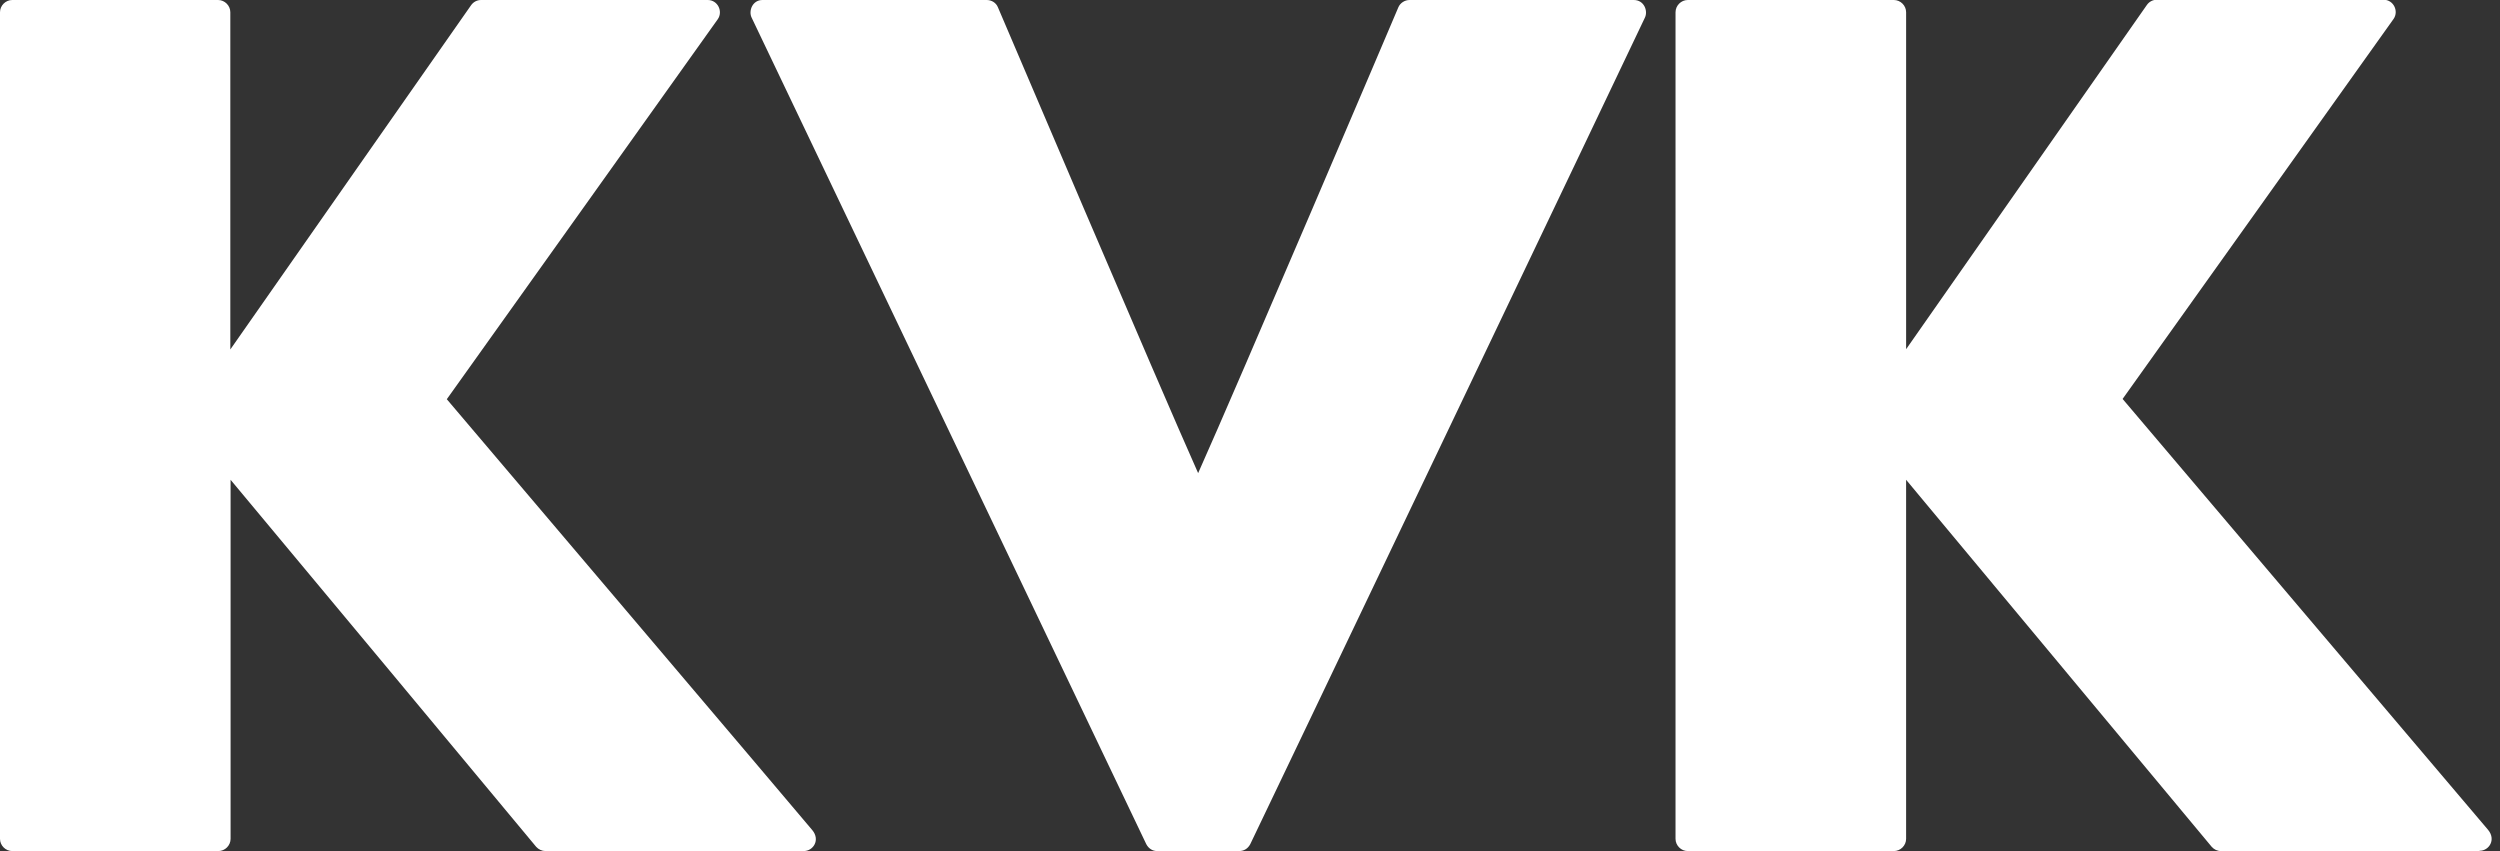 <?xml version="1.0" encoding="UTF-8"?><svg id="_レイヤー_1" xmlns="http://www.w3.org/2000/svg" viewBox="0 0 94 32"><rect x="0" y="0" width="94" height="32" fill="#333333" stroke="none"/><path d="m30.54,31.21c-.3-.37-13.74-16.2-13.74-16.2,0,0,9.99-14,10.19-14.29s0-.72-.38-.72h-8.52c-.15,0-.29.07-.38.2-.08.12-8.35,11.93-9.05,12.94V.46c0-.25-.21-.46-.46-.46H.46c-.25,0-.46.21-.46.46v31.08c0,.25.21.46.46.46h7.75c.25,0,.46-.21.46-.46v-13.5c.8.95,11.41,13.7,11.49,13.8.09.1.22.16.35.16h9.71c.36,0,.63-.42.32-.79M61.43,0h-8.43c-.18,0-.35.11-.42.27-.06.15-6.07,14.26-7.53,17.52-1.46-3.27-7.47-17.38-7.53-17.52-.07-.17-.24-.27-.42-.27h-8.43c-.38,0-.53.41-.41.66.12.25,14.76,30.91,14.84,31.08.09.17.24.26.41.26h3.08c.18,0,.33-.09.42-.26.09-.17,14.73-30.83,14.84-31.08.12-.25-.03-.66-.42-.66m31.79,32h-9.71c-.14,0-.26-.06-.35-.16-.09-.1-10.69-12.85-11.49-13.8v13.5c0,.25-.21.46-.46.46h-7.75c-.25,0-.46-.21-.46-.46V.46c0-.25.21-.46.46-.46h7.75c.25,0,.46.21.46.46v12.67c.71-1.01,8.97-12.82,9.05-12.94.09-.13.23-.2.38-.2h8.52c.38,0,.58.43.38.72s-10.19,14.29-10.19,14.29c0,0,13.43,15.83,13.74,16.2.31.37.04.79-.32.79" style="fill:#fff;"/><rect id="_スライス_" width="94" height="32" style="fill:none;"/><rect id="_スライス_-2" x="-40" y="-32" width="1366" height="880" style="fill:none;"/></svg>